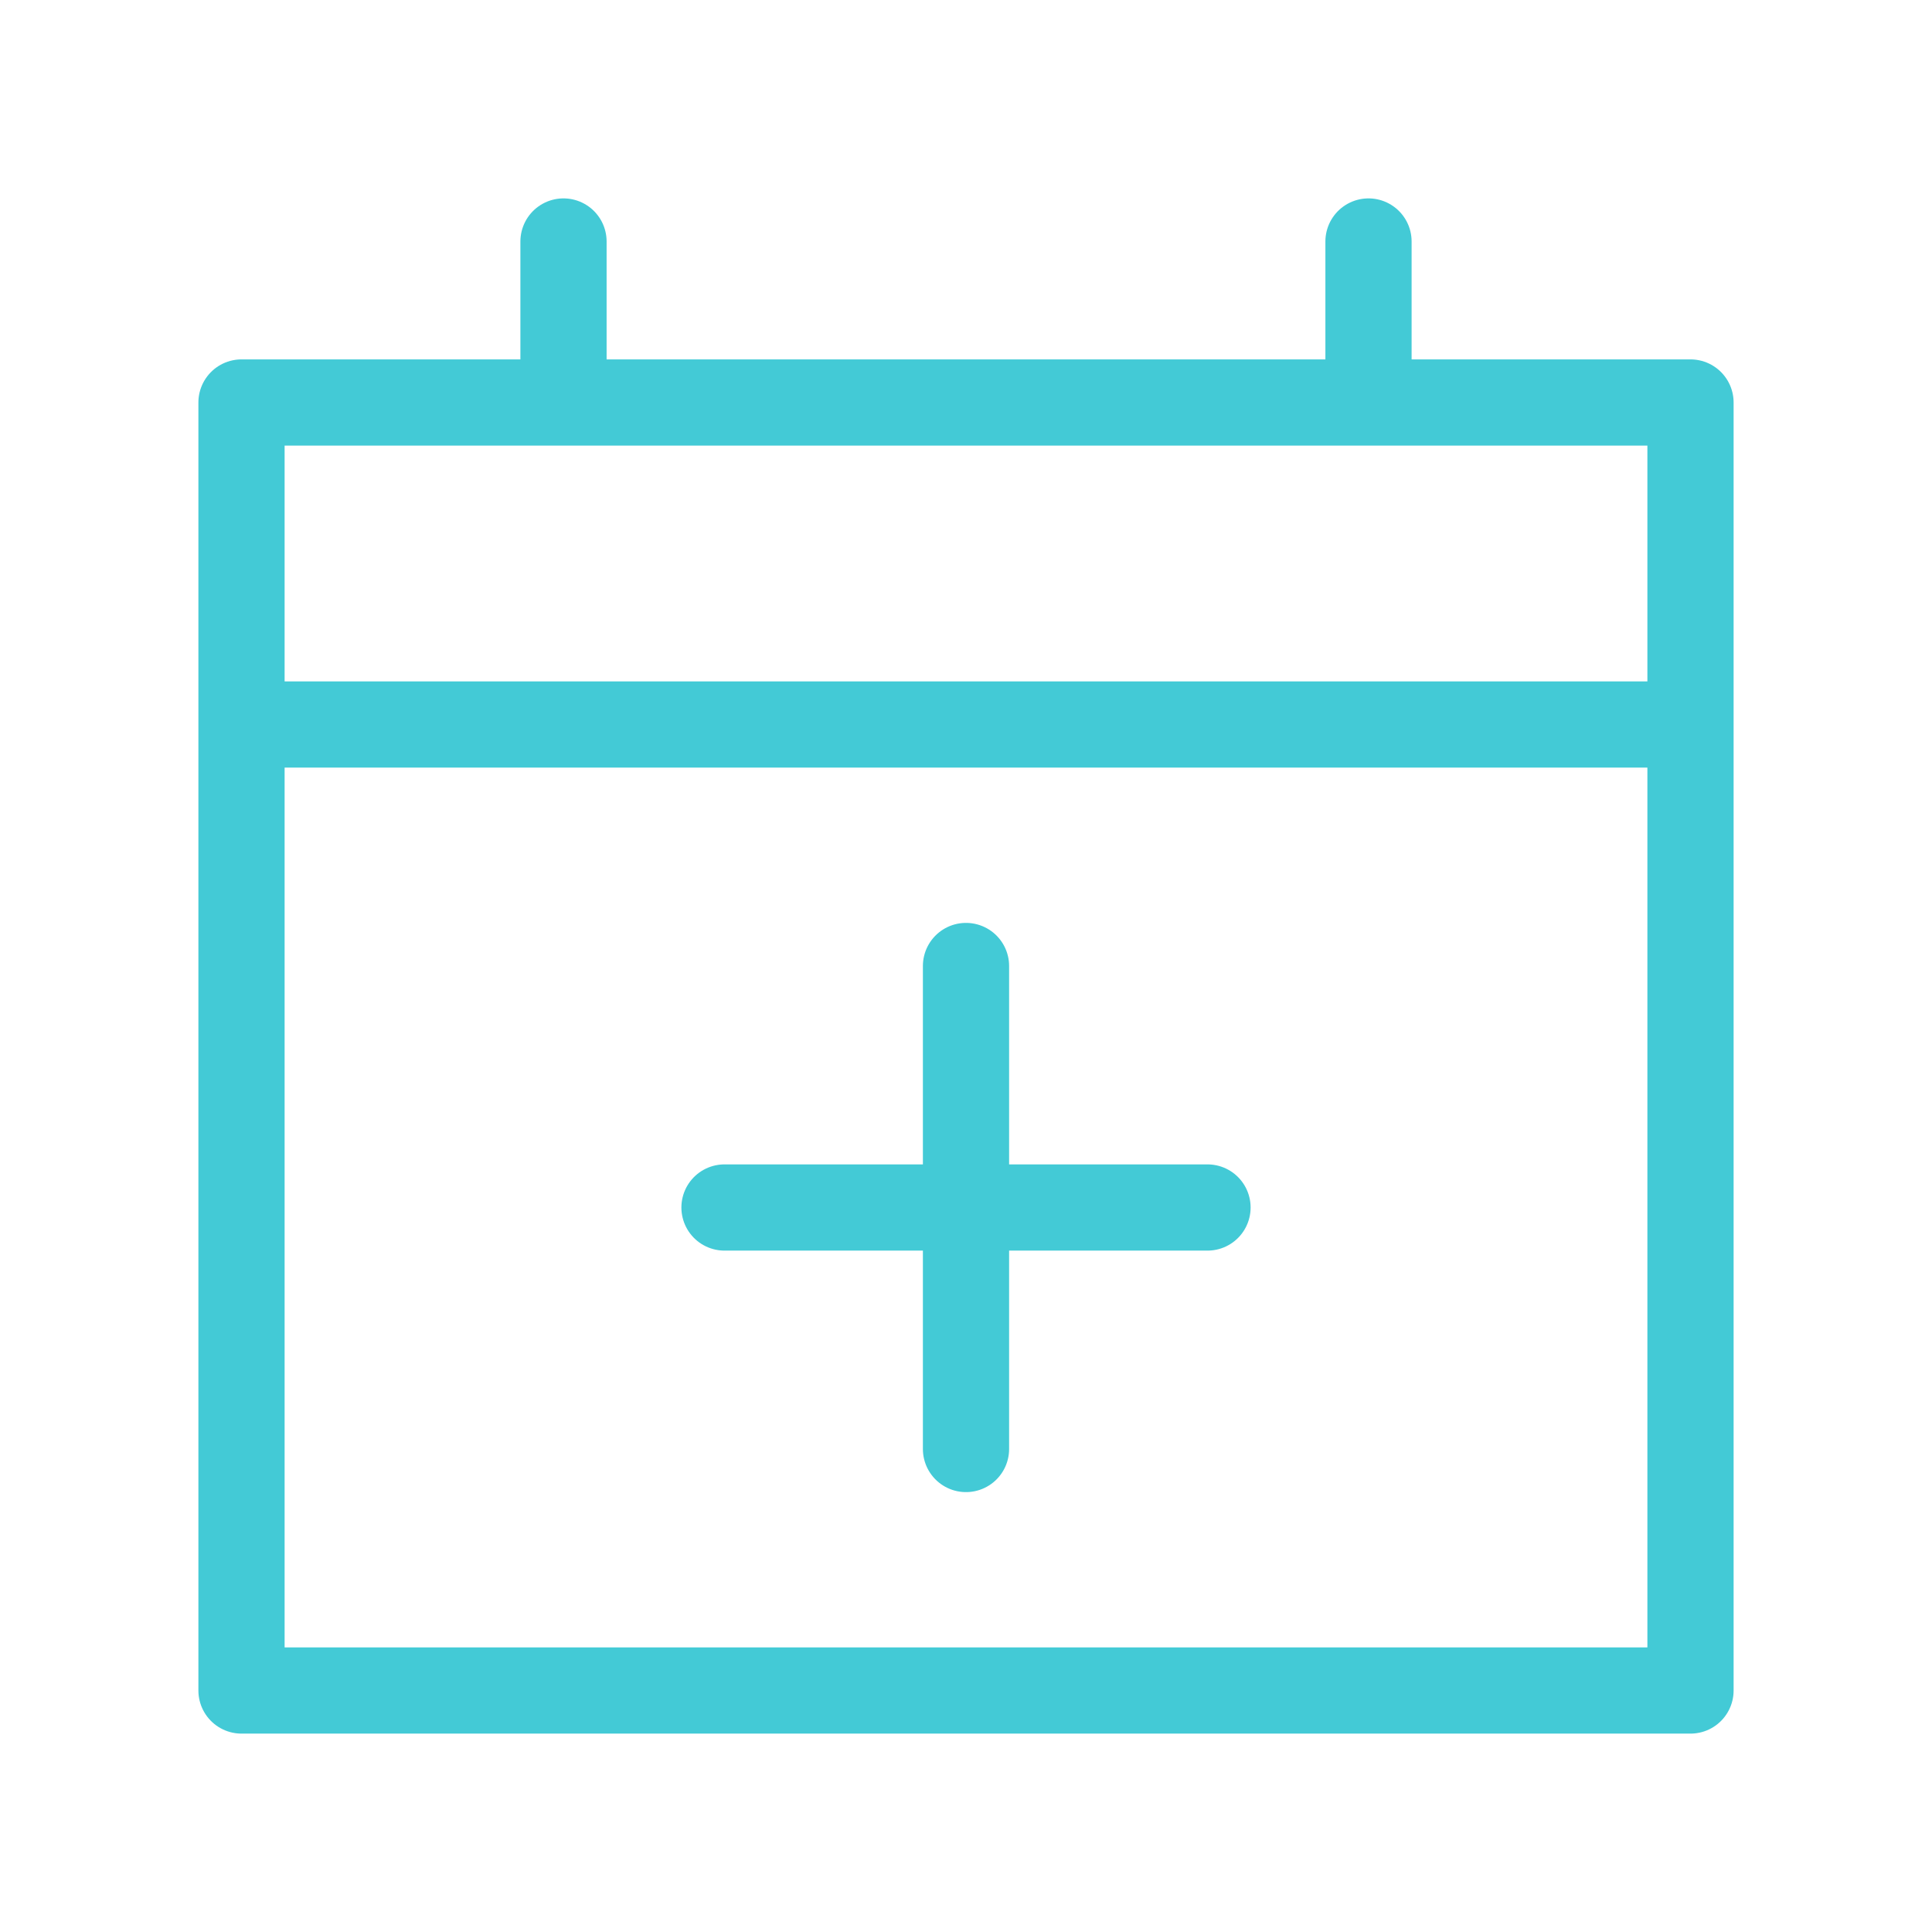 <svg xmlns="http://www.w3.org/2000/svg" width="112" height="112" fill="none" stroke="#43cad6" stroke-linecap="round" stroke-linejoin="round" stroke-width="1.071" aria-labelledby="calendarAddIconTitle" color="#000" viewBox="0 0 24 24">
    <path d="M3 5h18v16H3V5zM21 9H3M7 5V3M17 5V3M15 15H9M12 12v6"/>
</svg>
